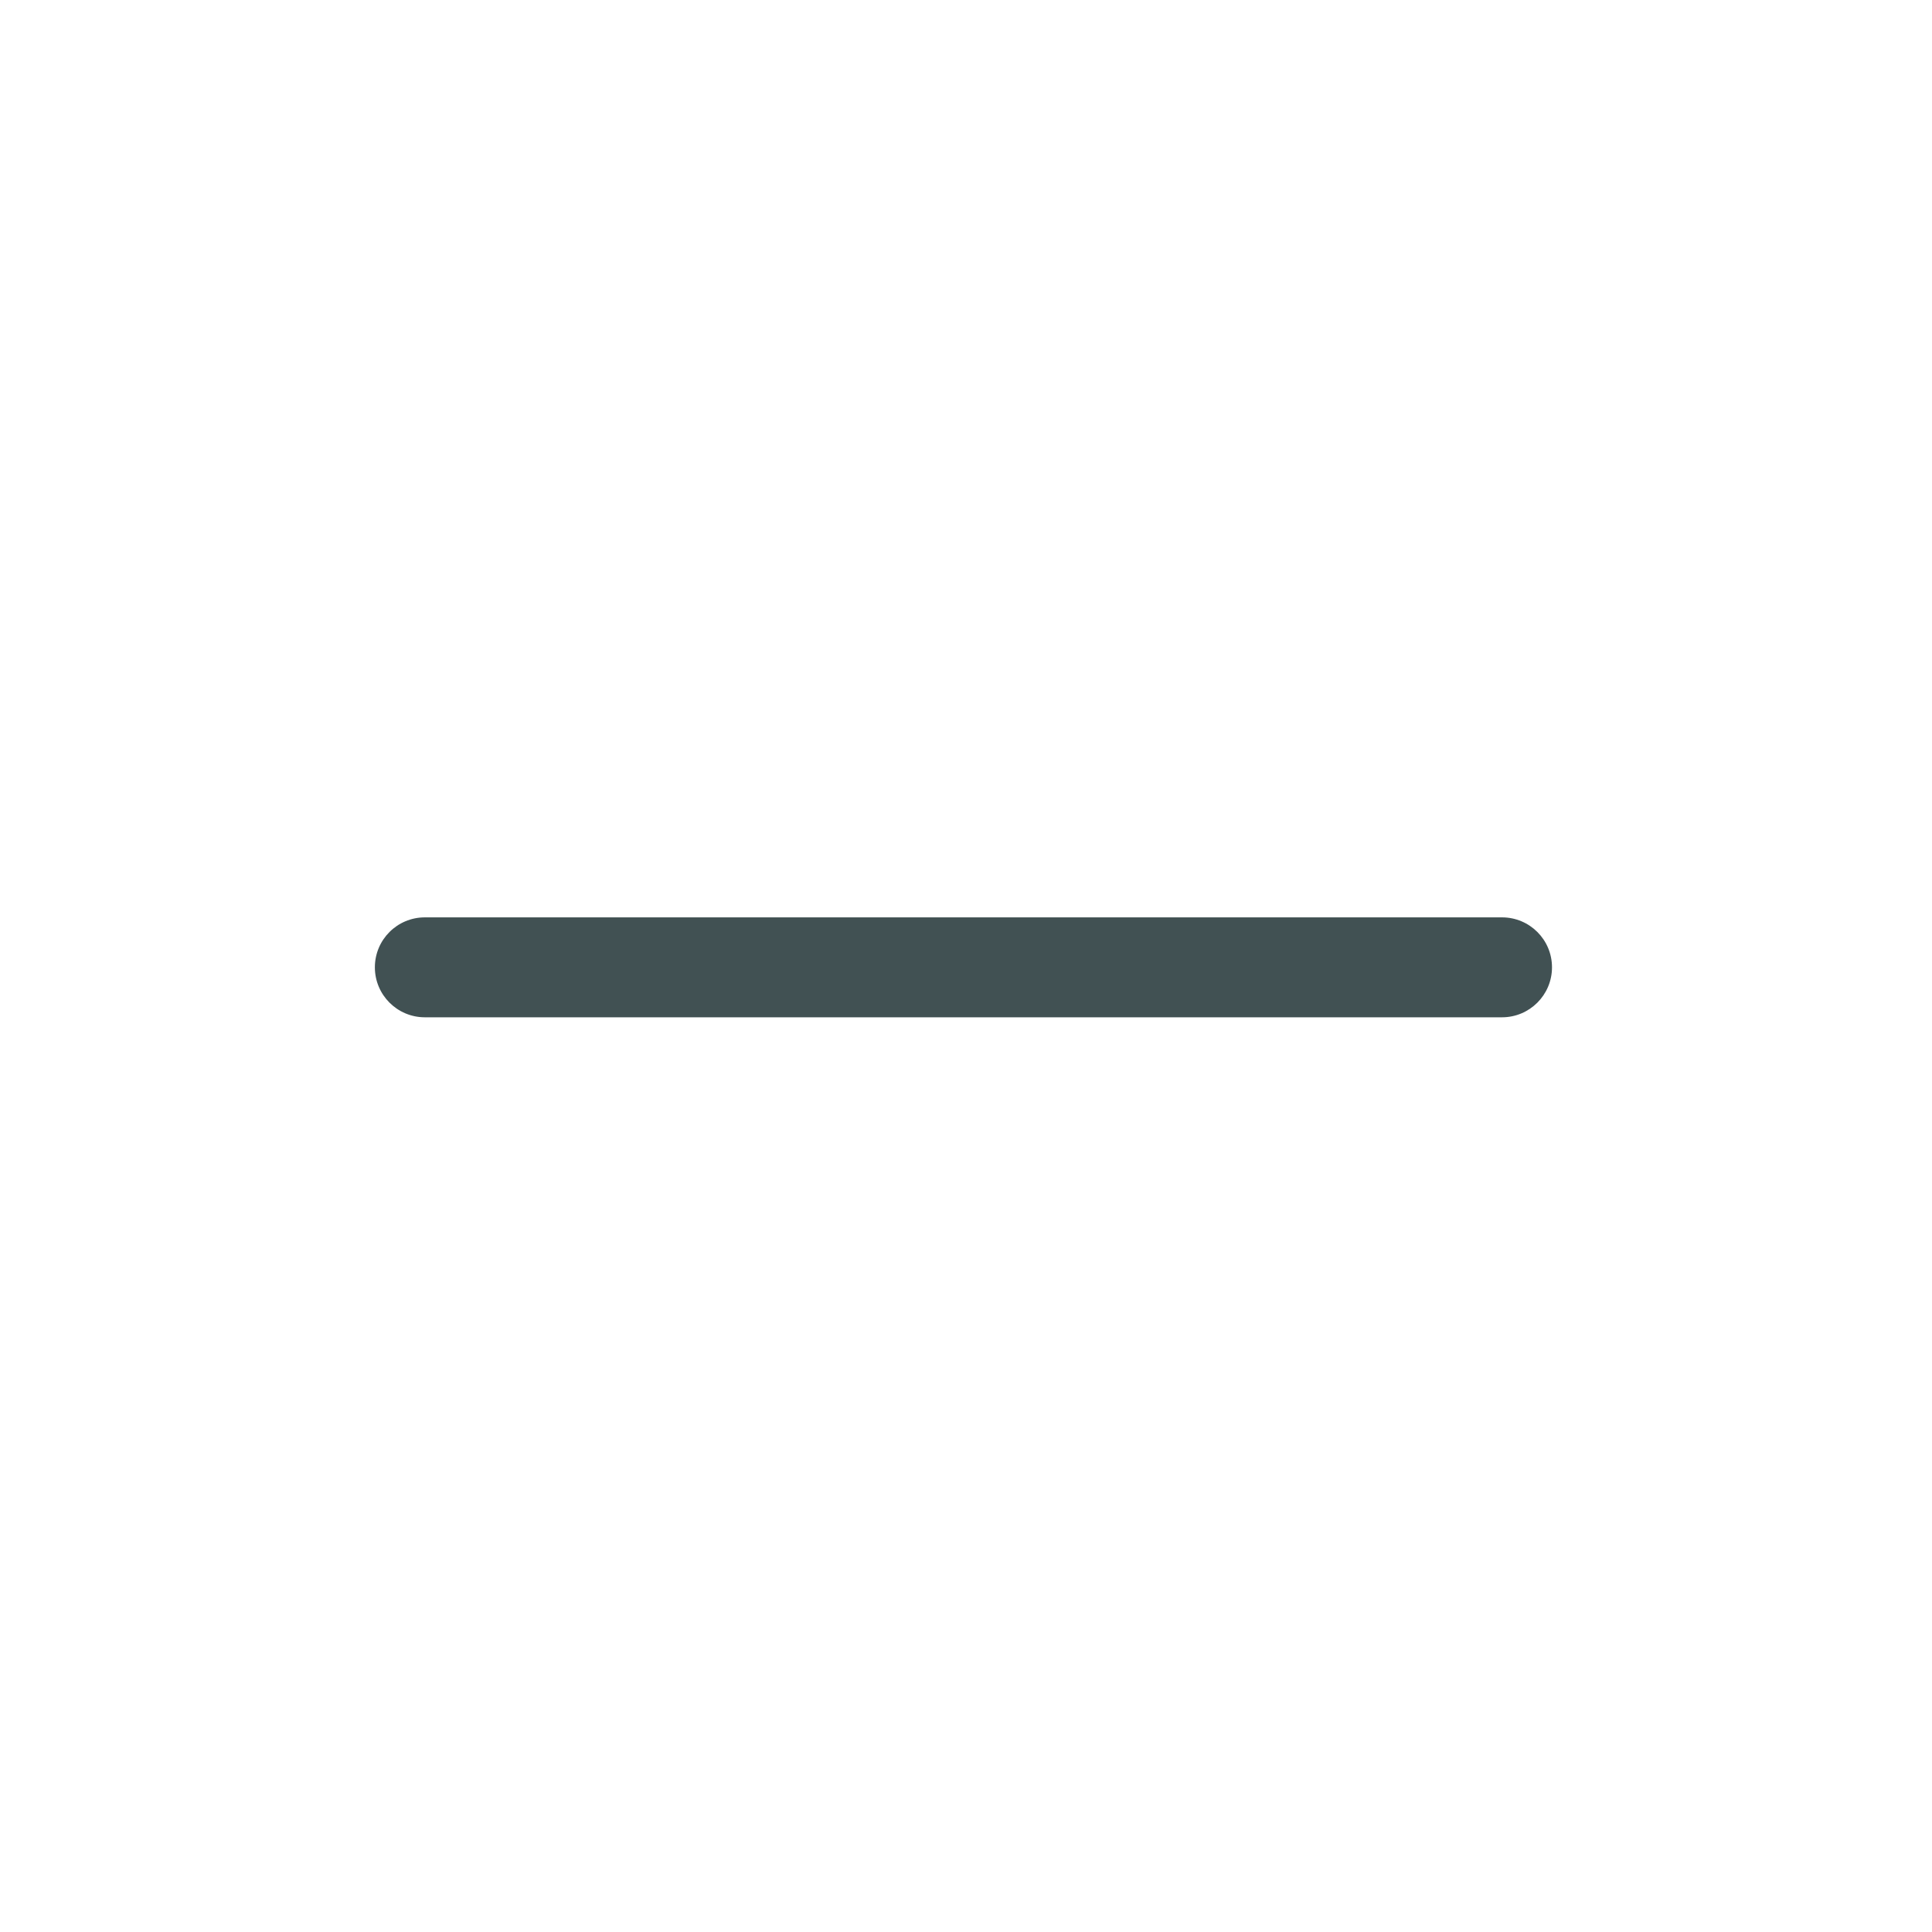 <svg width="29" height="29" viewBox="0 0 29 29" fill="none" xmlns="http://www.w3.org/2000/svg">
<path fill-rule="evenodd" clip-rule="evenodd" d="M5.627 14.52C5.627 14.105 5.963 13.77 6.377 13.77H22.546C22.96 13.77 23.296 14.105 23.296 14.52C23.296 14.934 22.96 15.27 22.546 15.27H6.377C5.963 15.27 5.627 14.934 5.627 14.52Z" fill="#415153"/>
</svg>
